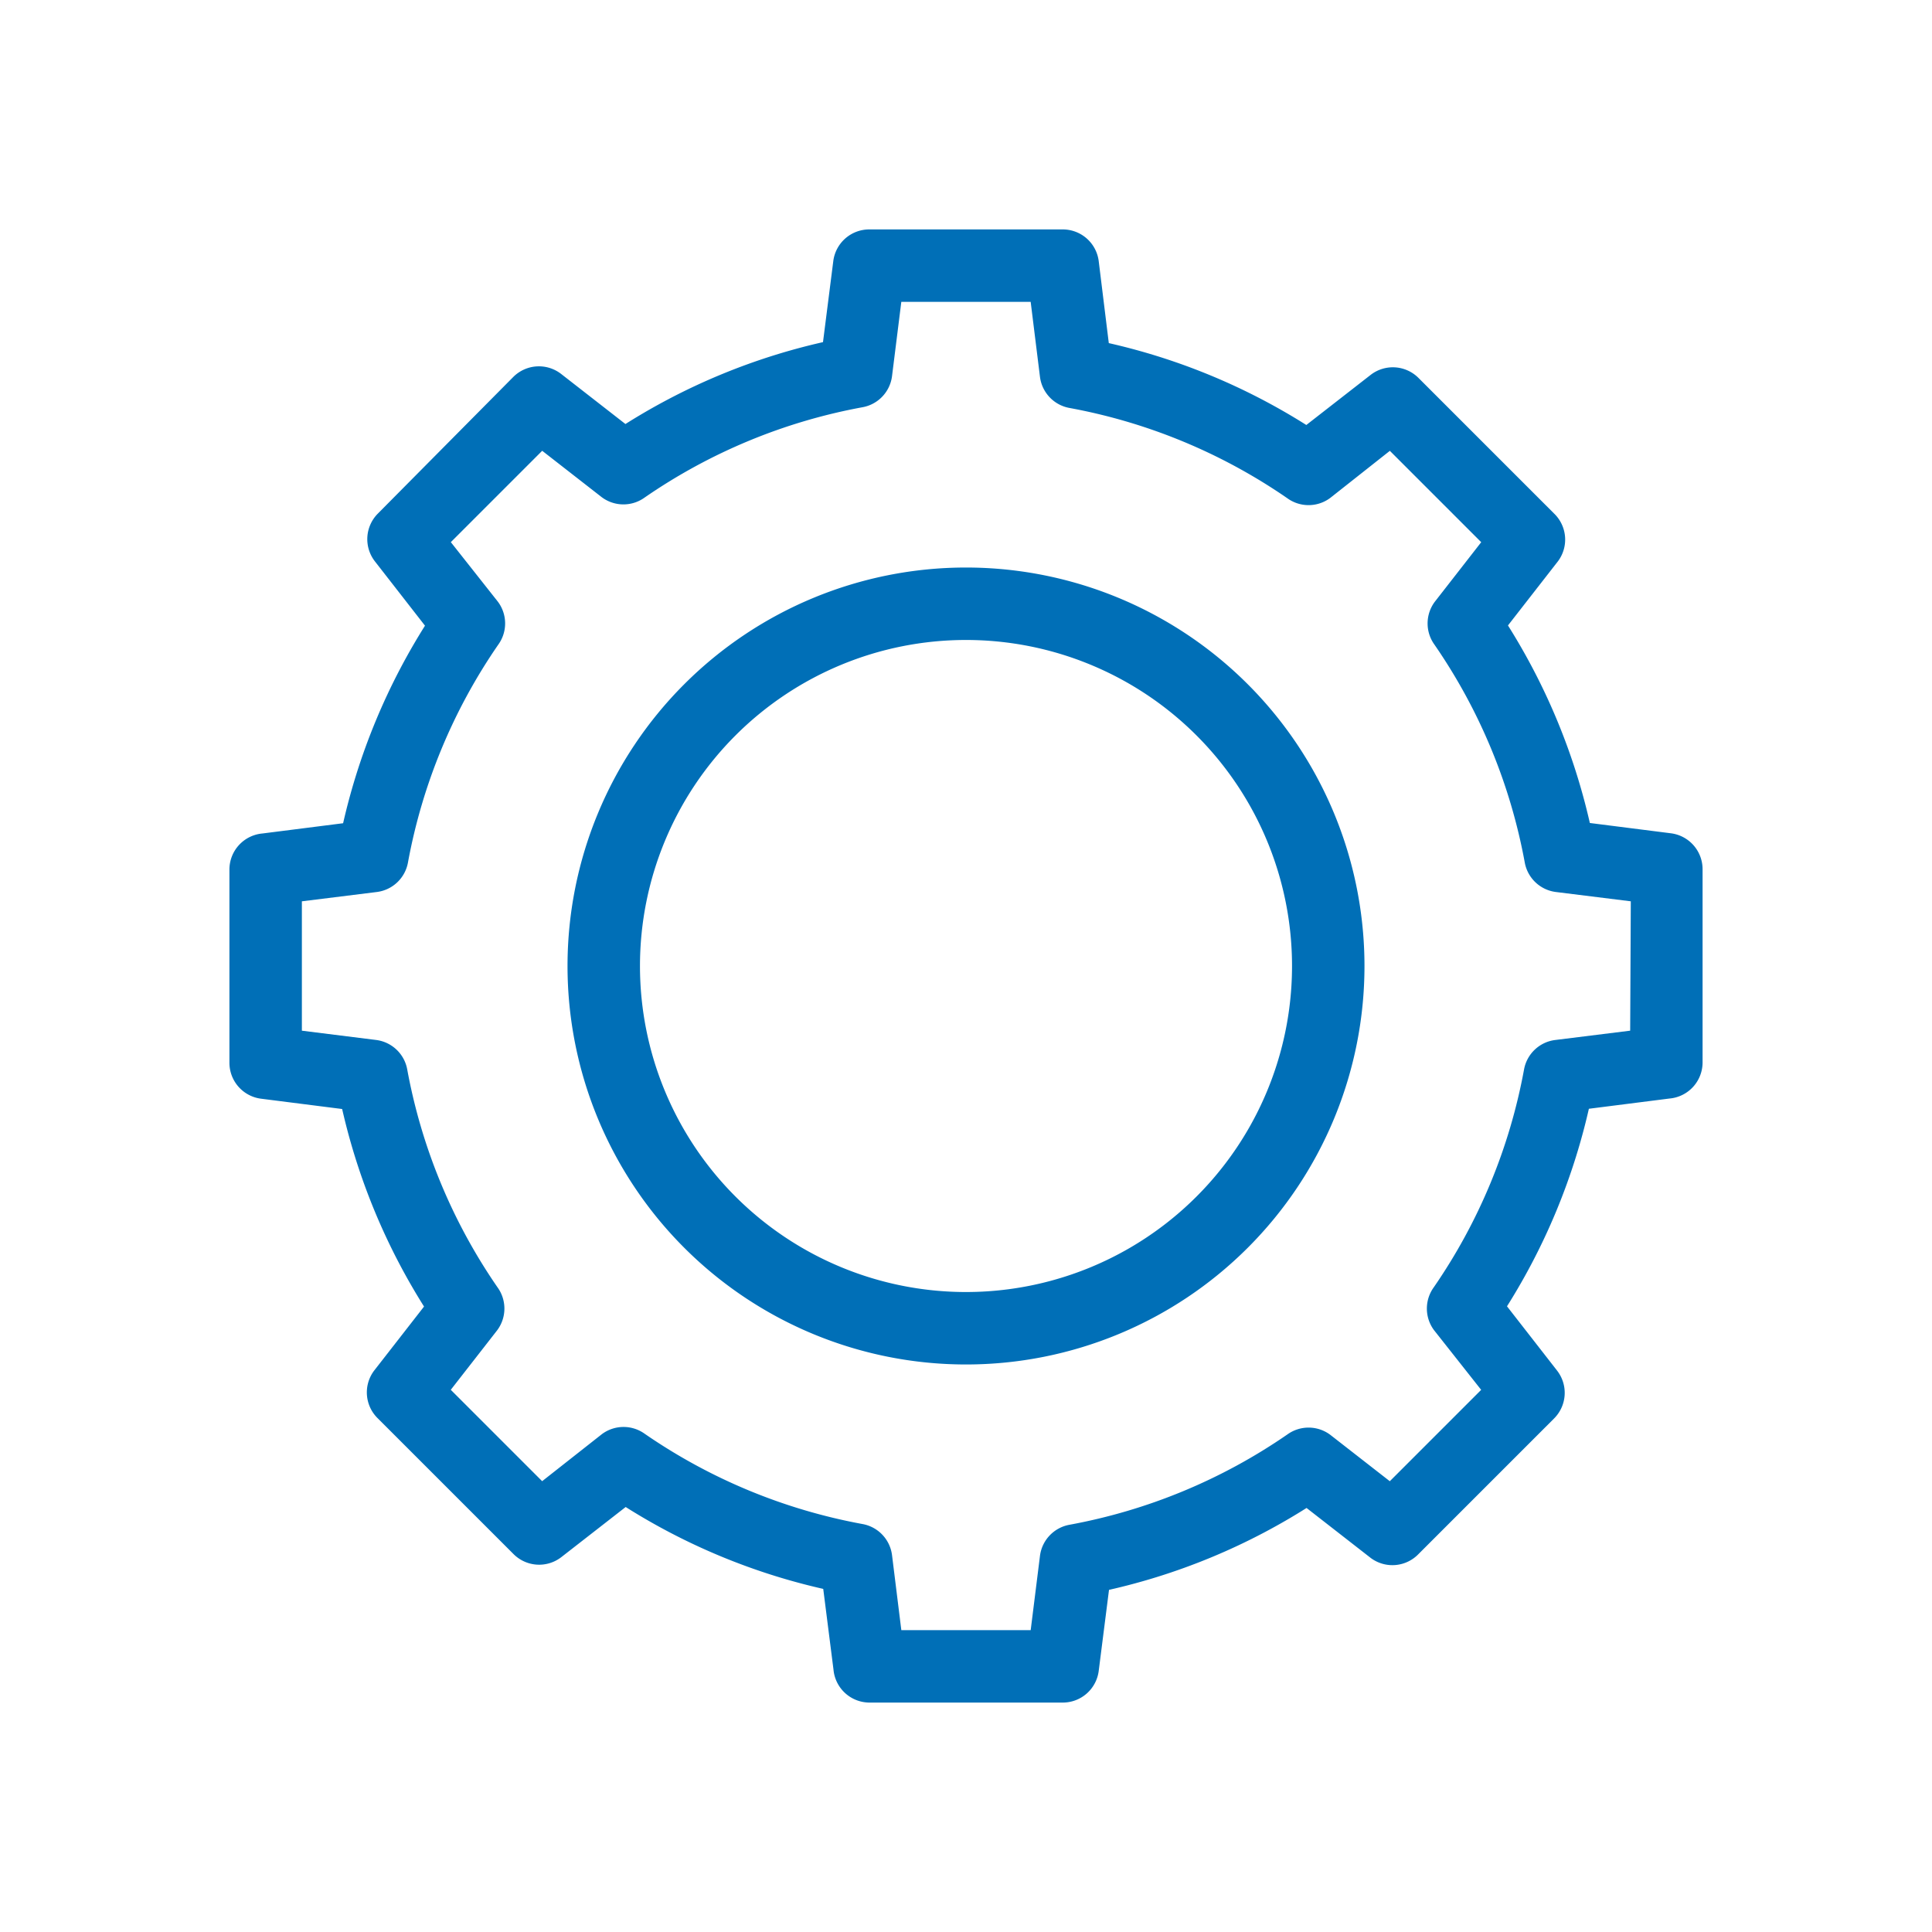 <svg id="Livello_1" data-name="Livello 1" xmlns="http://www.w3.org/2000/svg" viewBox="0 0 80 80"><defs><style>.cls-1{fill:#006fb7;stroke:#006fb7;stroke-miterlimit:10;}</style></defs><g id="Management"><path class="cls-1" d="M69.12,35l-3.7-.47a25.82,25.82,0,0,0-3.59-8.66l2.29-2.94A1,1,0,0,0,64,21.62L58.38,16a1,1,0,0,0-1.32-.08l-2.94,2.29a25.62,25.62,0,0,0-8.66-3.59L45,10.88A1,1,0,0,0,44,10H36a1,1,0,0,0-1,.88l-.47,3.7a25.62,25.62,0,0,0-8.66,3.59l-2.94-2.29a1,1,0,0,0-1.32.08L16,21.62a1,1,0,0,0-.08,1.32l2.29,2.94a25.82,25.82,0,0,0-3.59,8.66l-3.7.47A1,1,0,0,0,10,36v8a1,1,0,0,0,.88,1l3.7.47a25.82,25.82,0,0,0,3.59,8.66l-2.29,2.94A1,1,0,0,0,16,58.38L21.62,64a1,1,0,0,0,1.32.08l2.94-2.29a25.62,25.62,0,0,0,8.66,3.59l.47,3.7A1,1,0,0,0,36,70h8a1,1,0,0,0,1-.88l.47-3.7a25.62,25.62,0,0,0,8.66-3.59l2.94,2.29A1,1,0,0,0,58.38,64L64,58.38a1,1,0,0,0,.08-1.32l-2.29-2.94a25.82,25.82,0,0,0,3.59-8.66l3.7-.47A1,1,0,0,0,70,44V36A1,1,0,0,0,69.12,35ZM68,43.12l-3.54.44a1,1,0,0,0-.86.81,23.79,23.79,0,0,1-3.82,9.22,1,1,0,0,0,0,1.19L62,57.59,57.59,62l-2.81-2.19a1,1,0,0,0-1.19,0,23.79,23.79,0,0,1-9.22,3.82,1,1,0,0,0-.81.85L43.12,68H36.88l-.44-3.55a1,1,0,0,0-.81-.85,23.79,23.79,0,0,1-9.22-3.82,1,1,0,0,0-1.18,0L22.41,62,18,57.59l2.19-2.81a1,1,0,0,0,0-1.19,23.79,23.79,0,0,1-3.82-9.22,1,1,0,0,0-.85-.81L12,43.12V36.88l3.54-.44a1,1,0,0,0,.86-.81,23.79,23.79,0,0,1,3.82-9.22,1,1,0,0,0,0-1.19L18,22.41,22.41,18l2.81,2.19a1,1,0,0,0,1.19,0,23.79,23.79,0,0,1,9.22-3.82,1,1,0,0,0,.81-.85L36.88,12h6.24l.44,3.55a1,1,0,0,0,.81.85,23.79,23.79,0,0,1,9.22,3.82,1,1,0,0,0,1.19,0L57.59,18,62,22.41l-2.19,2.81a1,1,0,0,0,0,1.19,23.79,23.79,0,0,1,3.82,9.22,1,1,0,0,0,.86.81l3.54.44Z"/><path class="cls-1" d="M40,24A16,16,0,1,0,56,40,16,16,0,0,0,40,24Zm0,30A14,14,0,1,1,54,40,14,14,0,0,1,40,54Z"/></g></svg>